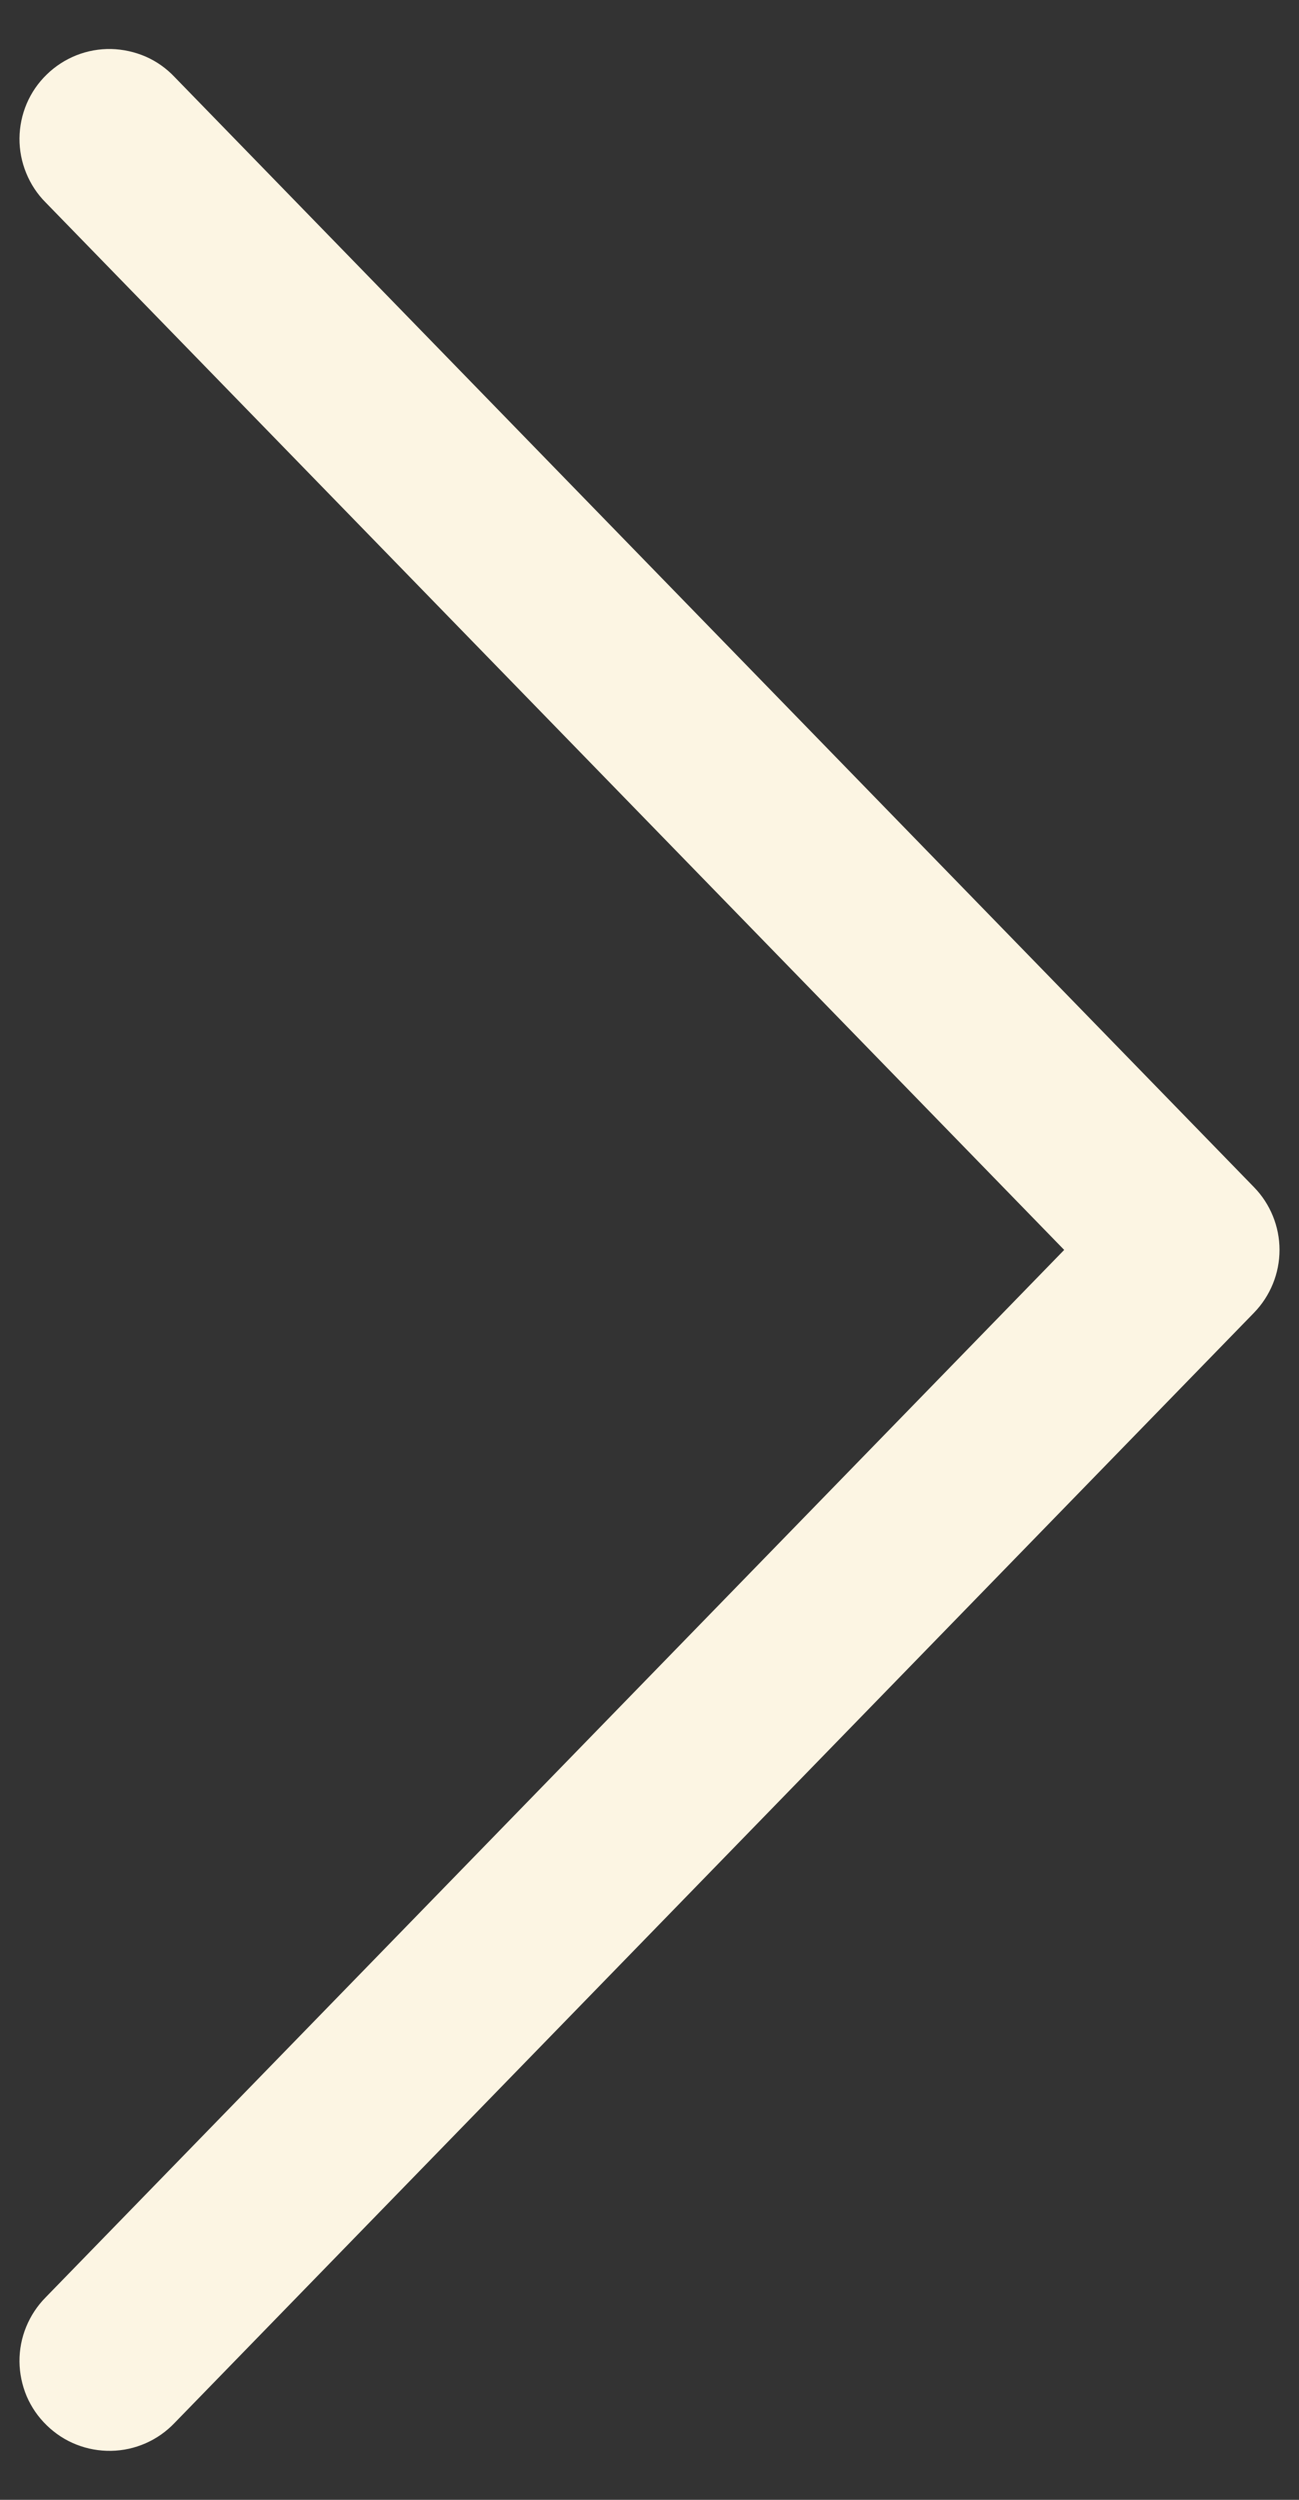 <svg width="13" height="25" viewBox="0 0 13 25" fill="none" xmlns="http://www.w3.org/2000/svg">
<rect x="0" y="0" width="13" height="25" fill="#333333" stroke="none"/>
<path d="M10.65 12.5L0.457 2.025C0.373 1.941 0.307 1.841 0.262 1.73C0.217 1.62 0.194 1.502 0.195 1.383C0.196 1.264 0.221 1.146 0.267 1.037C0.314 0.927 0.382 0.828 0.468 0.745C0.553 0.662 0.654 0.597 0.764 0.553C0.875 0.509 0.993 0.488 1.112 0.49C1.231 0.493 1.349 0.519 1.458 0.566C1.567 0.614 1.665 0.683 1.747 0.77L12.55 11.873C12.713 12.04 12.805 12.266 12.805 12.5C12.805 12.735 12.713 12.96 12.55 13.128L1.747 24.231C1.665 24.317 1.567 24.386 1.458 24.434C1.349 24.482 1.231 24.508 1.112 24.51C0.993 24.512 0.875 24.491 0.764 24.447C0.654 24.404 0.553 24.338 0.468 24.255C0.382 24.172 0.314 24.073 0.267 23.964C0.221 23.854 0.196 23.736 0.195 23.617C0.194 23.498 0.217 23.38 0.262 23.27C0.307 23.16 0.373 23.06 0.457 22.975L10.65 12.5Z" fill="#FCF5E3"/>
</svg>
